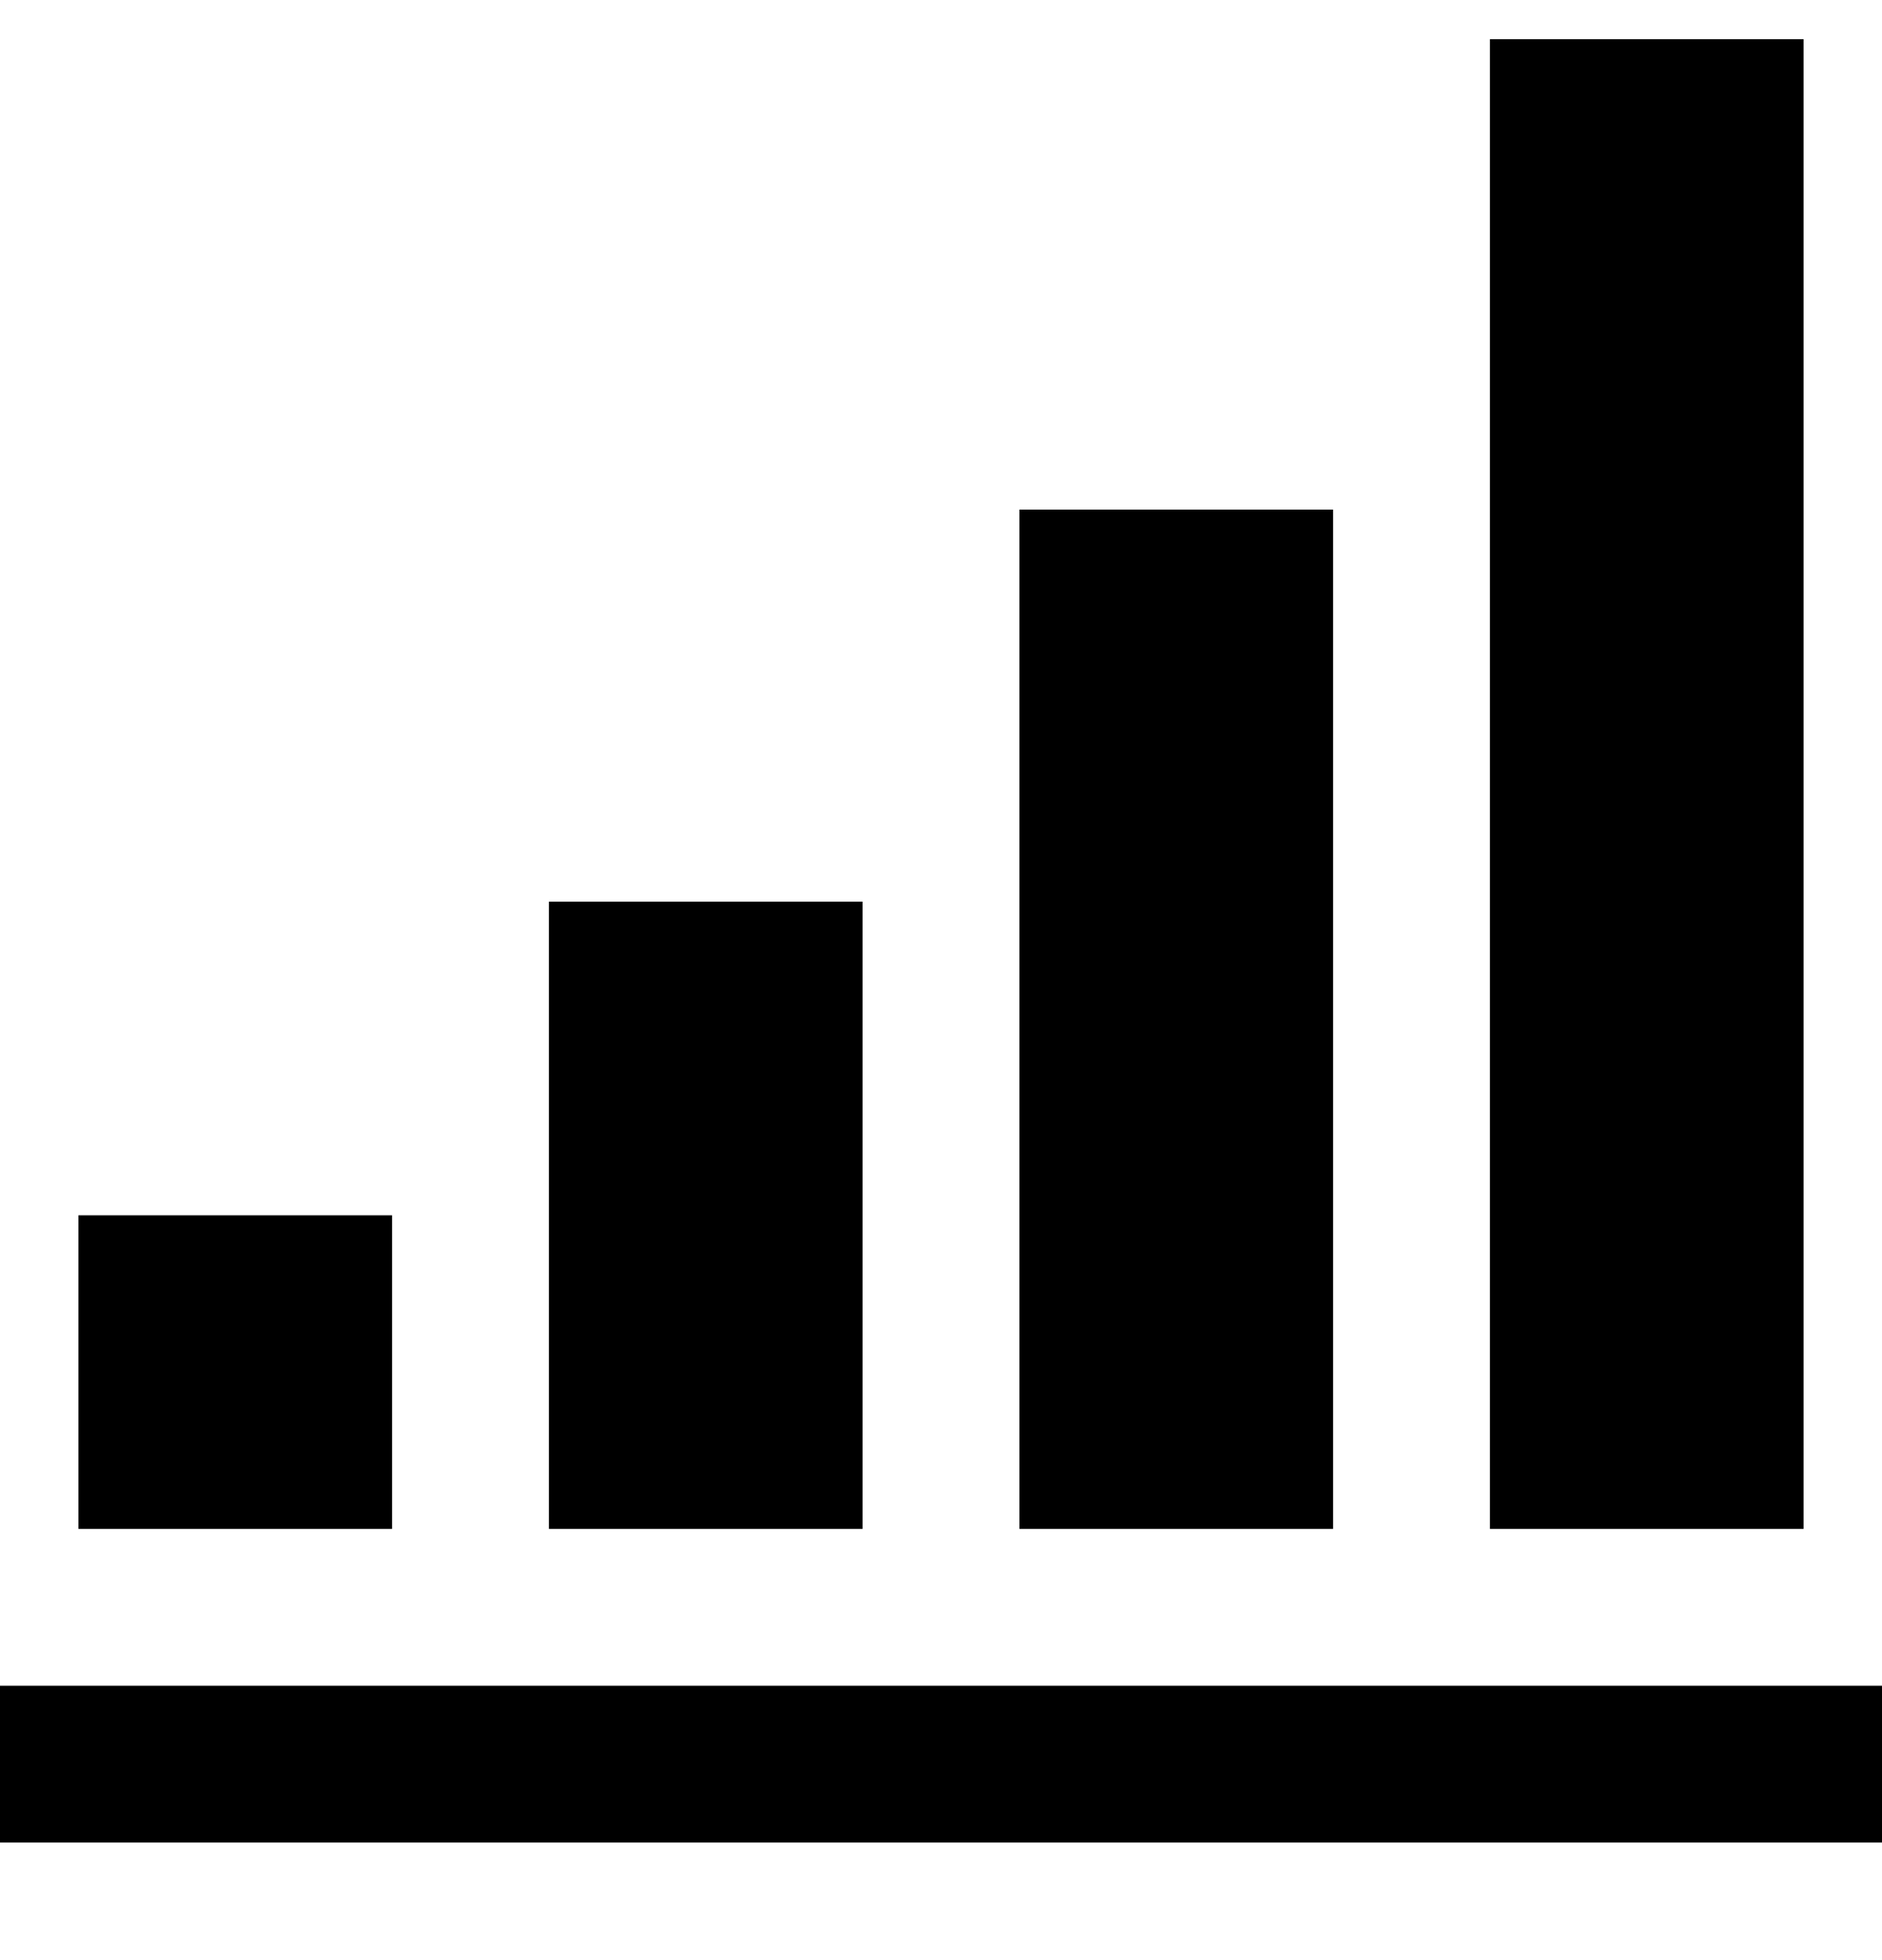 <svg width="24" height="25" viewBox="0 0 24 25" fill="none" xmlns="http://www.w3.org/2000/svg">
<g clip-path="url(#clip0_609_18402)">
<path d="M5 19.5H1V15.5H5V19.5ZM11 19.5H7V11.5H11V19.5ZM17 19.5H13V6.5H17V19.5ZM23 19.5H19V0.5H23V19.5ZM24 21.5H0V23.5H24V21.5Z" fill="black"/>
</g>
<defs>
<clipPath id="clip0_609_18402">
<rect width="24" height="24" fill="white" transform="translate(0 0.5)"/>
</clipPath>
</defs>
</svg>
